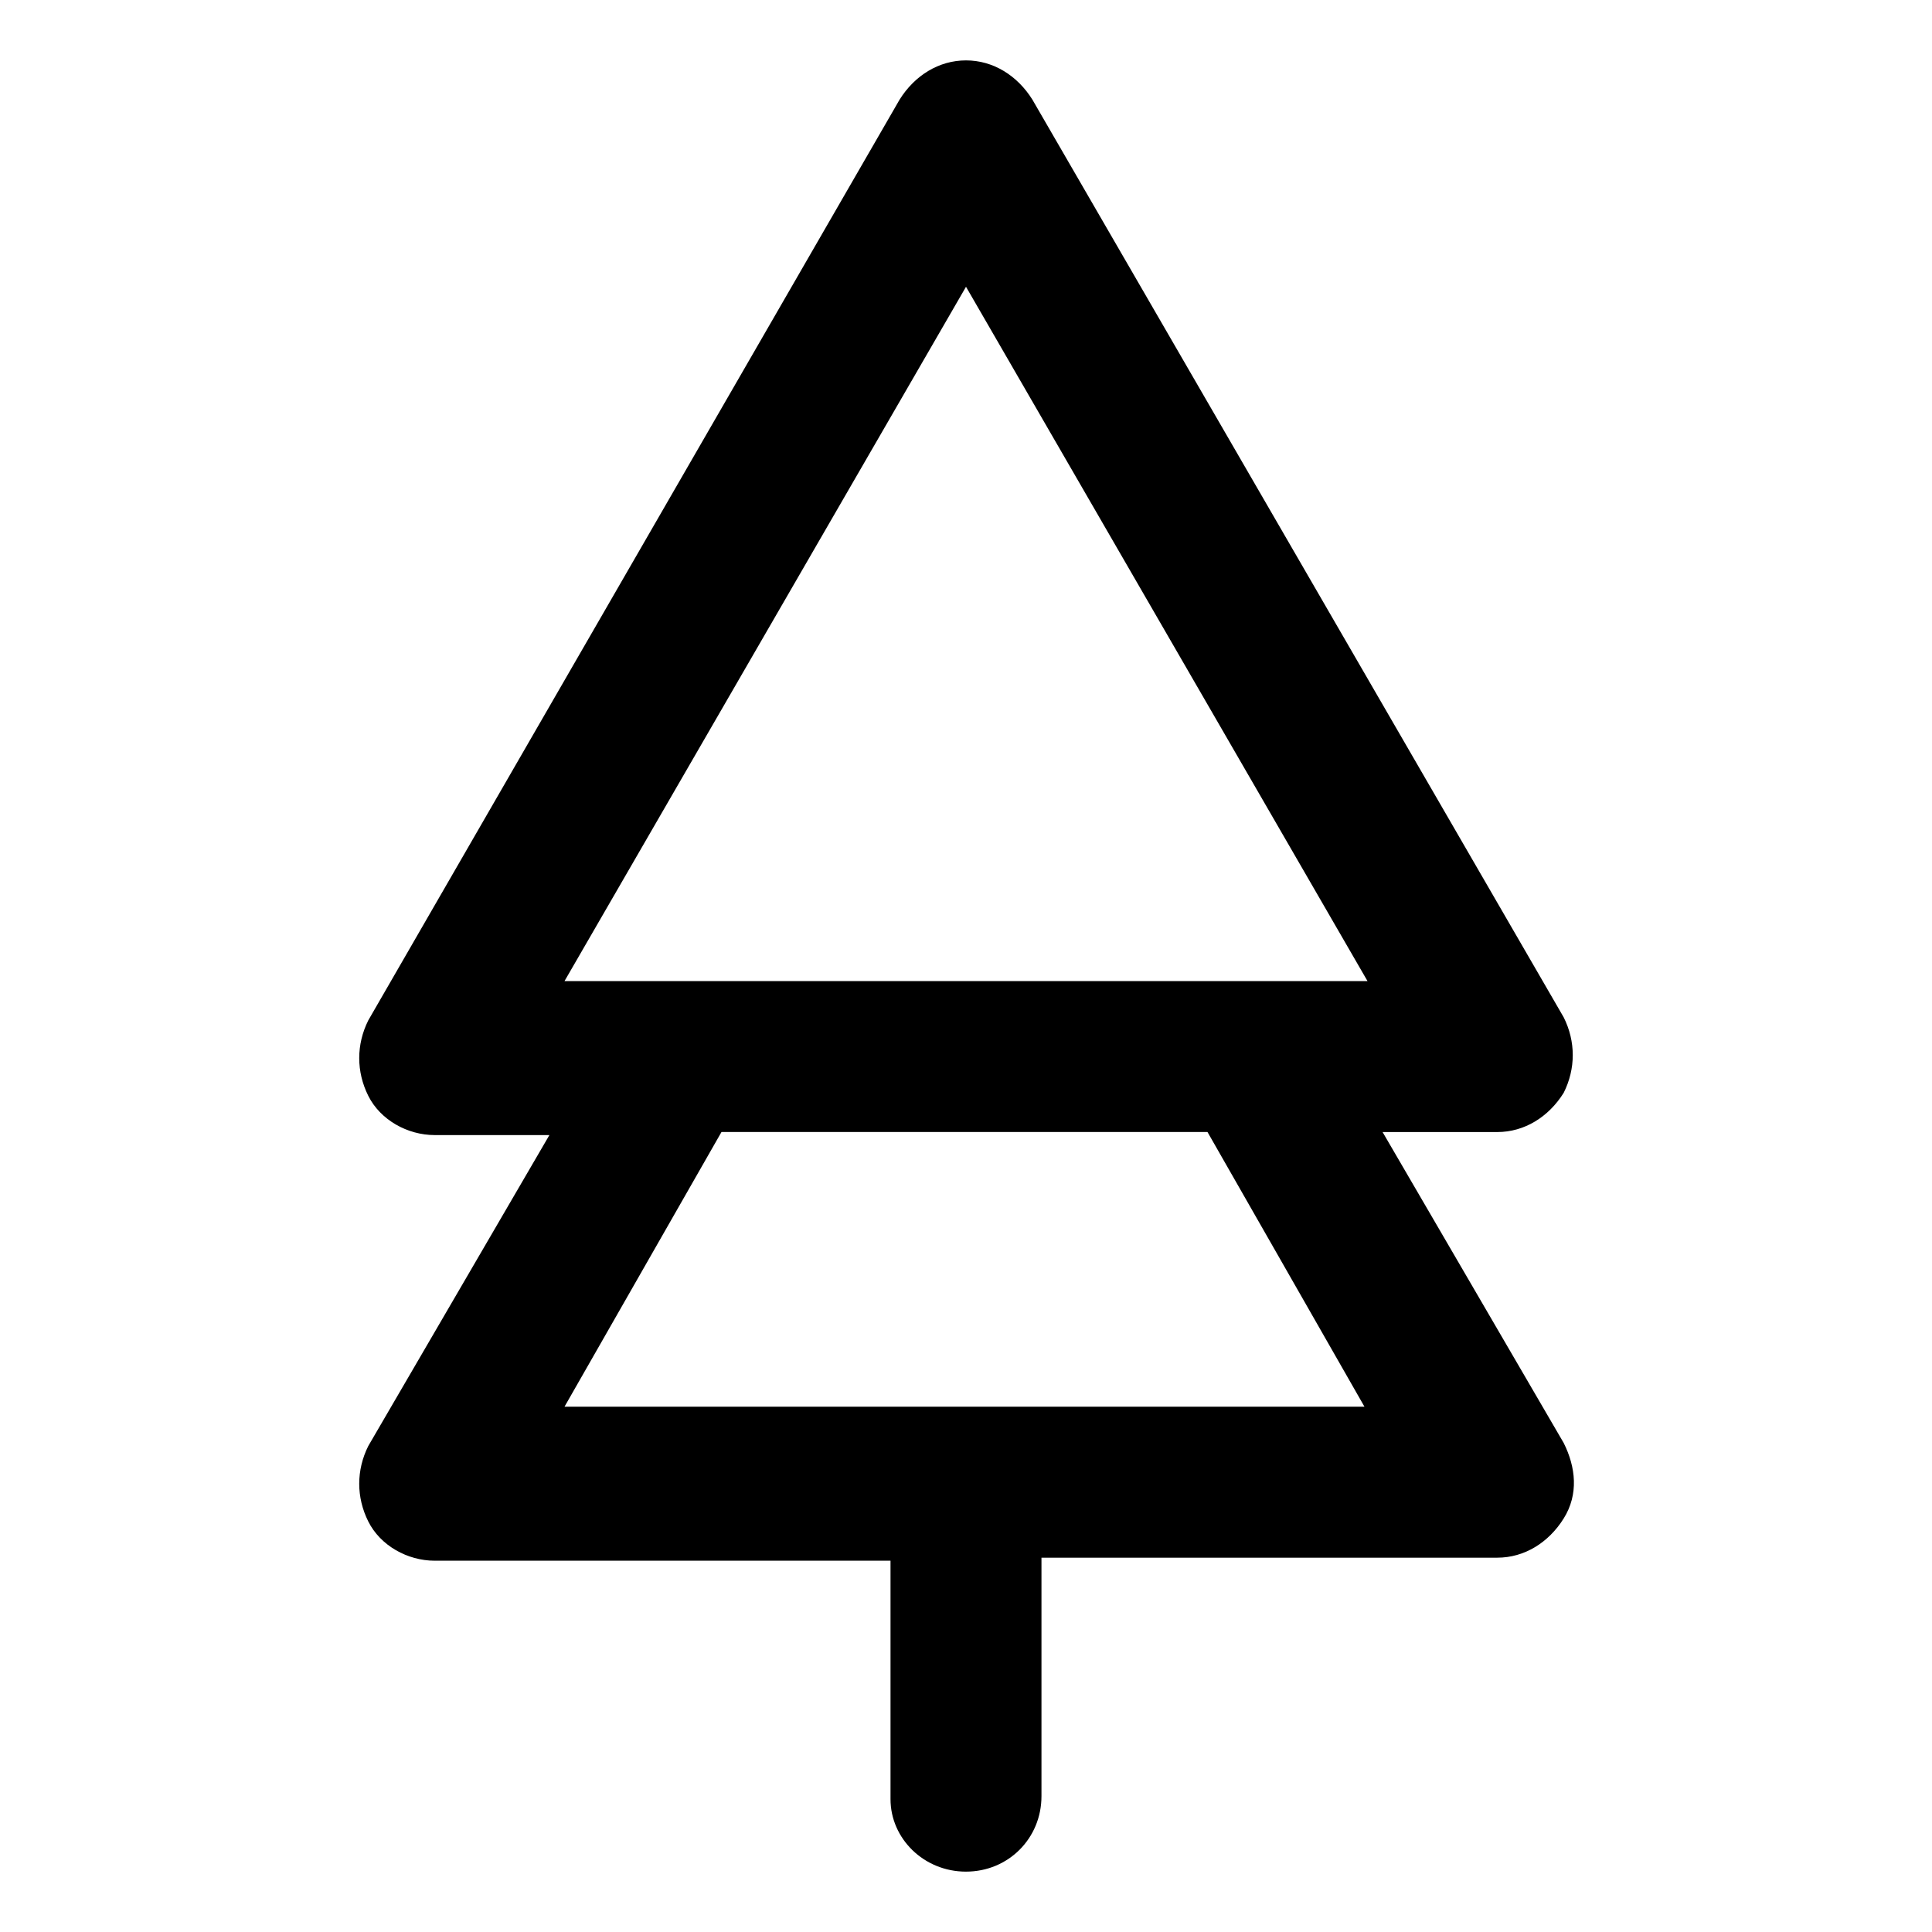 <?xml version="1.0" encoding="UTF-8"?> <svg xmlns="http://www.w3.org/2000/svg" width="1200pt" height="1200pt" version="1.1" viewBox="0 0 1200 1200"><path d="m600 1162.5c26.25 0 46.875-20.625 46.875-46.875v-148.12h283.12c16.875 0 31.875-9.375 41.25-24.375s7.5-31.875 0-46.875l-112.5-193.12h71.25c16.875 0 31.875-9.375 41.25-24.375 7.5-15 7.5-31.875 0-46.875l-330-570c-9.375-15-24.375-24.375-41.25-24.375s-31.875 9.375-41.25 24.375l-330 571.88c-7.5 15-7.5 31.875 0 46.875s24.375 24.375 41.25 24.375h71.25l-112.5 193.12c-7.5 15-7.5 31.875 0 46.875s24.375 24.375 41.25 24.375h283.12v148.12c0 24.375 20.625 45 46.875 45zm0-984.38 249.38 431.25h-498.75zm-249.38 695.62 97.5-170.62h301.88l97.5 170.62z"></path></svg> 